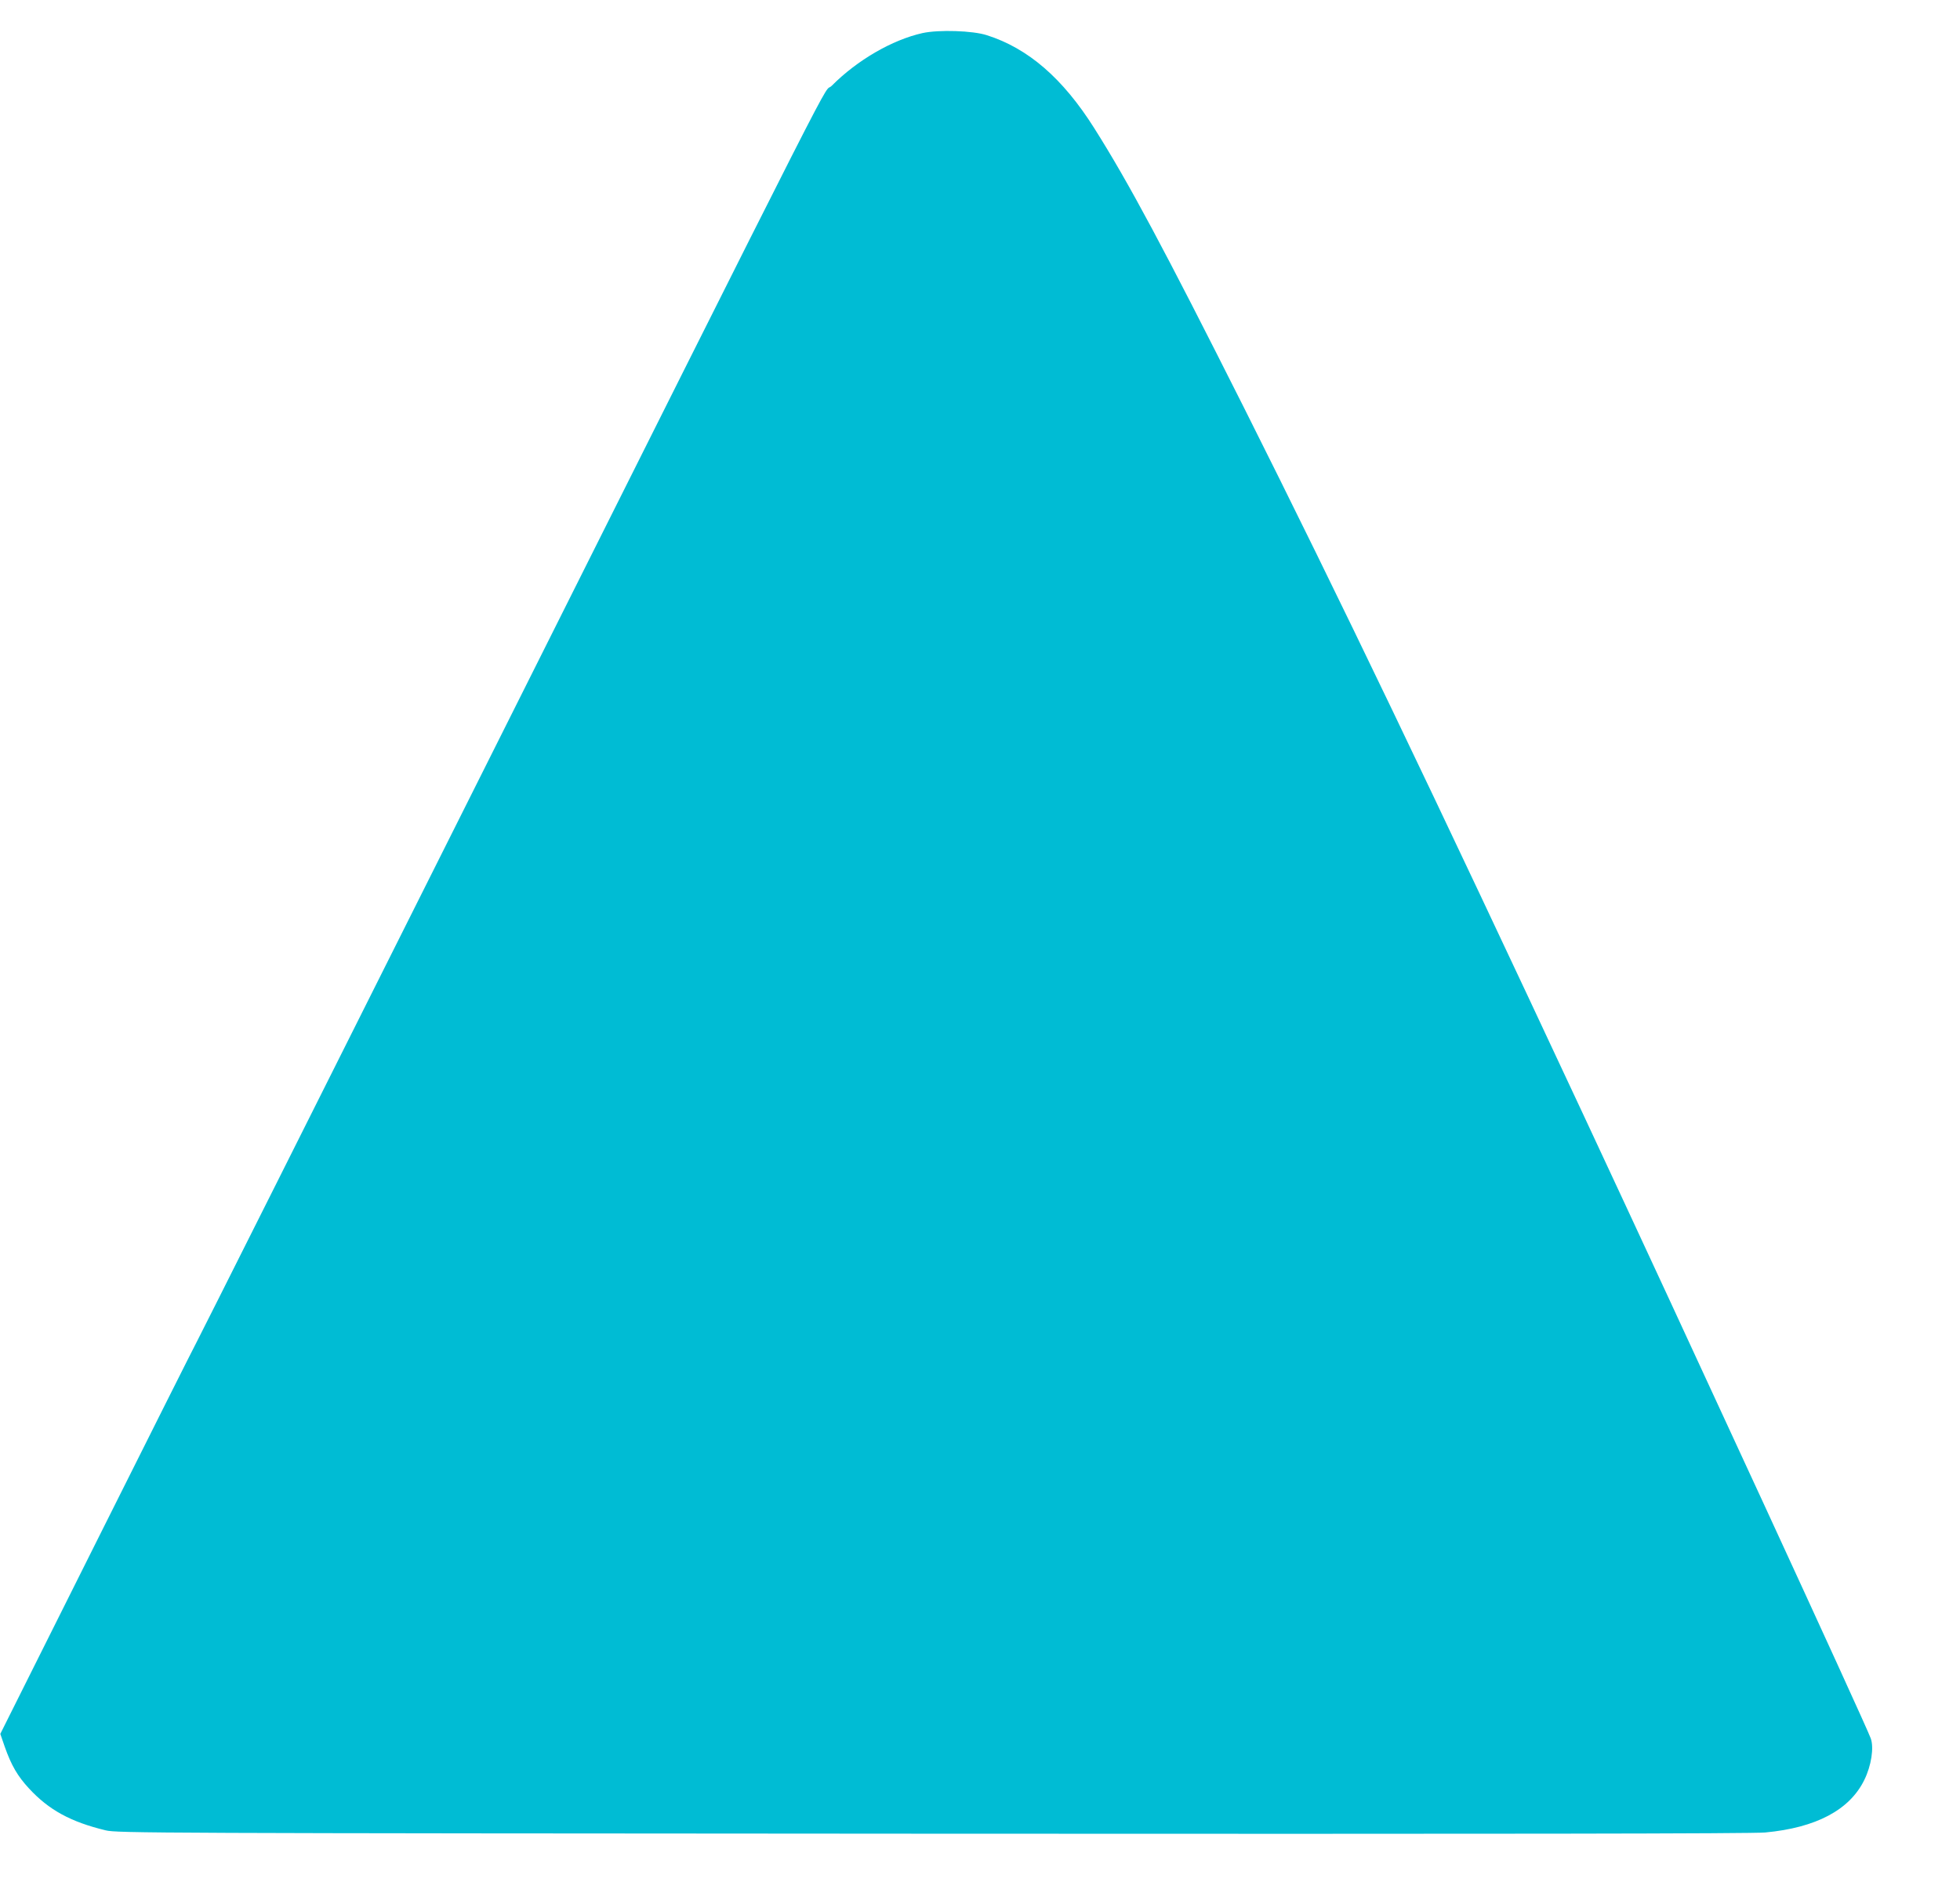 <?xml version="1.0" standalone="no"?>
<!DOCTYPE svg PUBLIC "-//W3C//DTD SVG 20010904//EN"
 "http://www.w3.org/TR/2001/REC-SVG-20010904/DTD/svg10.dtd">
<svg version="1.0" xmlns="http://www.w3.org/2000/svg"
 width="1280pt" height="1234pt" viewBox="0 0 1280 1234"
 preserveAspectRatio="xMidYMid meet">
<g transform="translate(0,1234) scale(0.1,-0.1)"
fill="#00bcd4" stroke="none">
<path d="M6025 12124 c-198 -44 -427 -177 -592 -343 -77 -77 188 445 -2455
-4831 -913 -1823 -1675 -3342 -1693 -3375 -18 -33 -314 -623 -658 -1311 l-625
-1250 29 -84 c43 -122 84 -192 158 -272 130 -141 273 -219 501 -274 72 -18
292 -19 5400 -22 3714 -2 5359 0 5438 8 332 31 551 147 647 343 46 93 64 212
42 272 -35 97 -1215 2657 -1875 4070 -999 2139 -1594 3378 -2217 4620 -521
1036 -755 1474 -979 1828 -205 325 -431 521 -701 607 -92 30 -314 37 -420 14z"/>
</g>
</svg>
